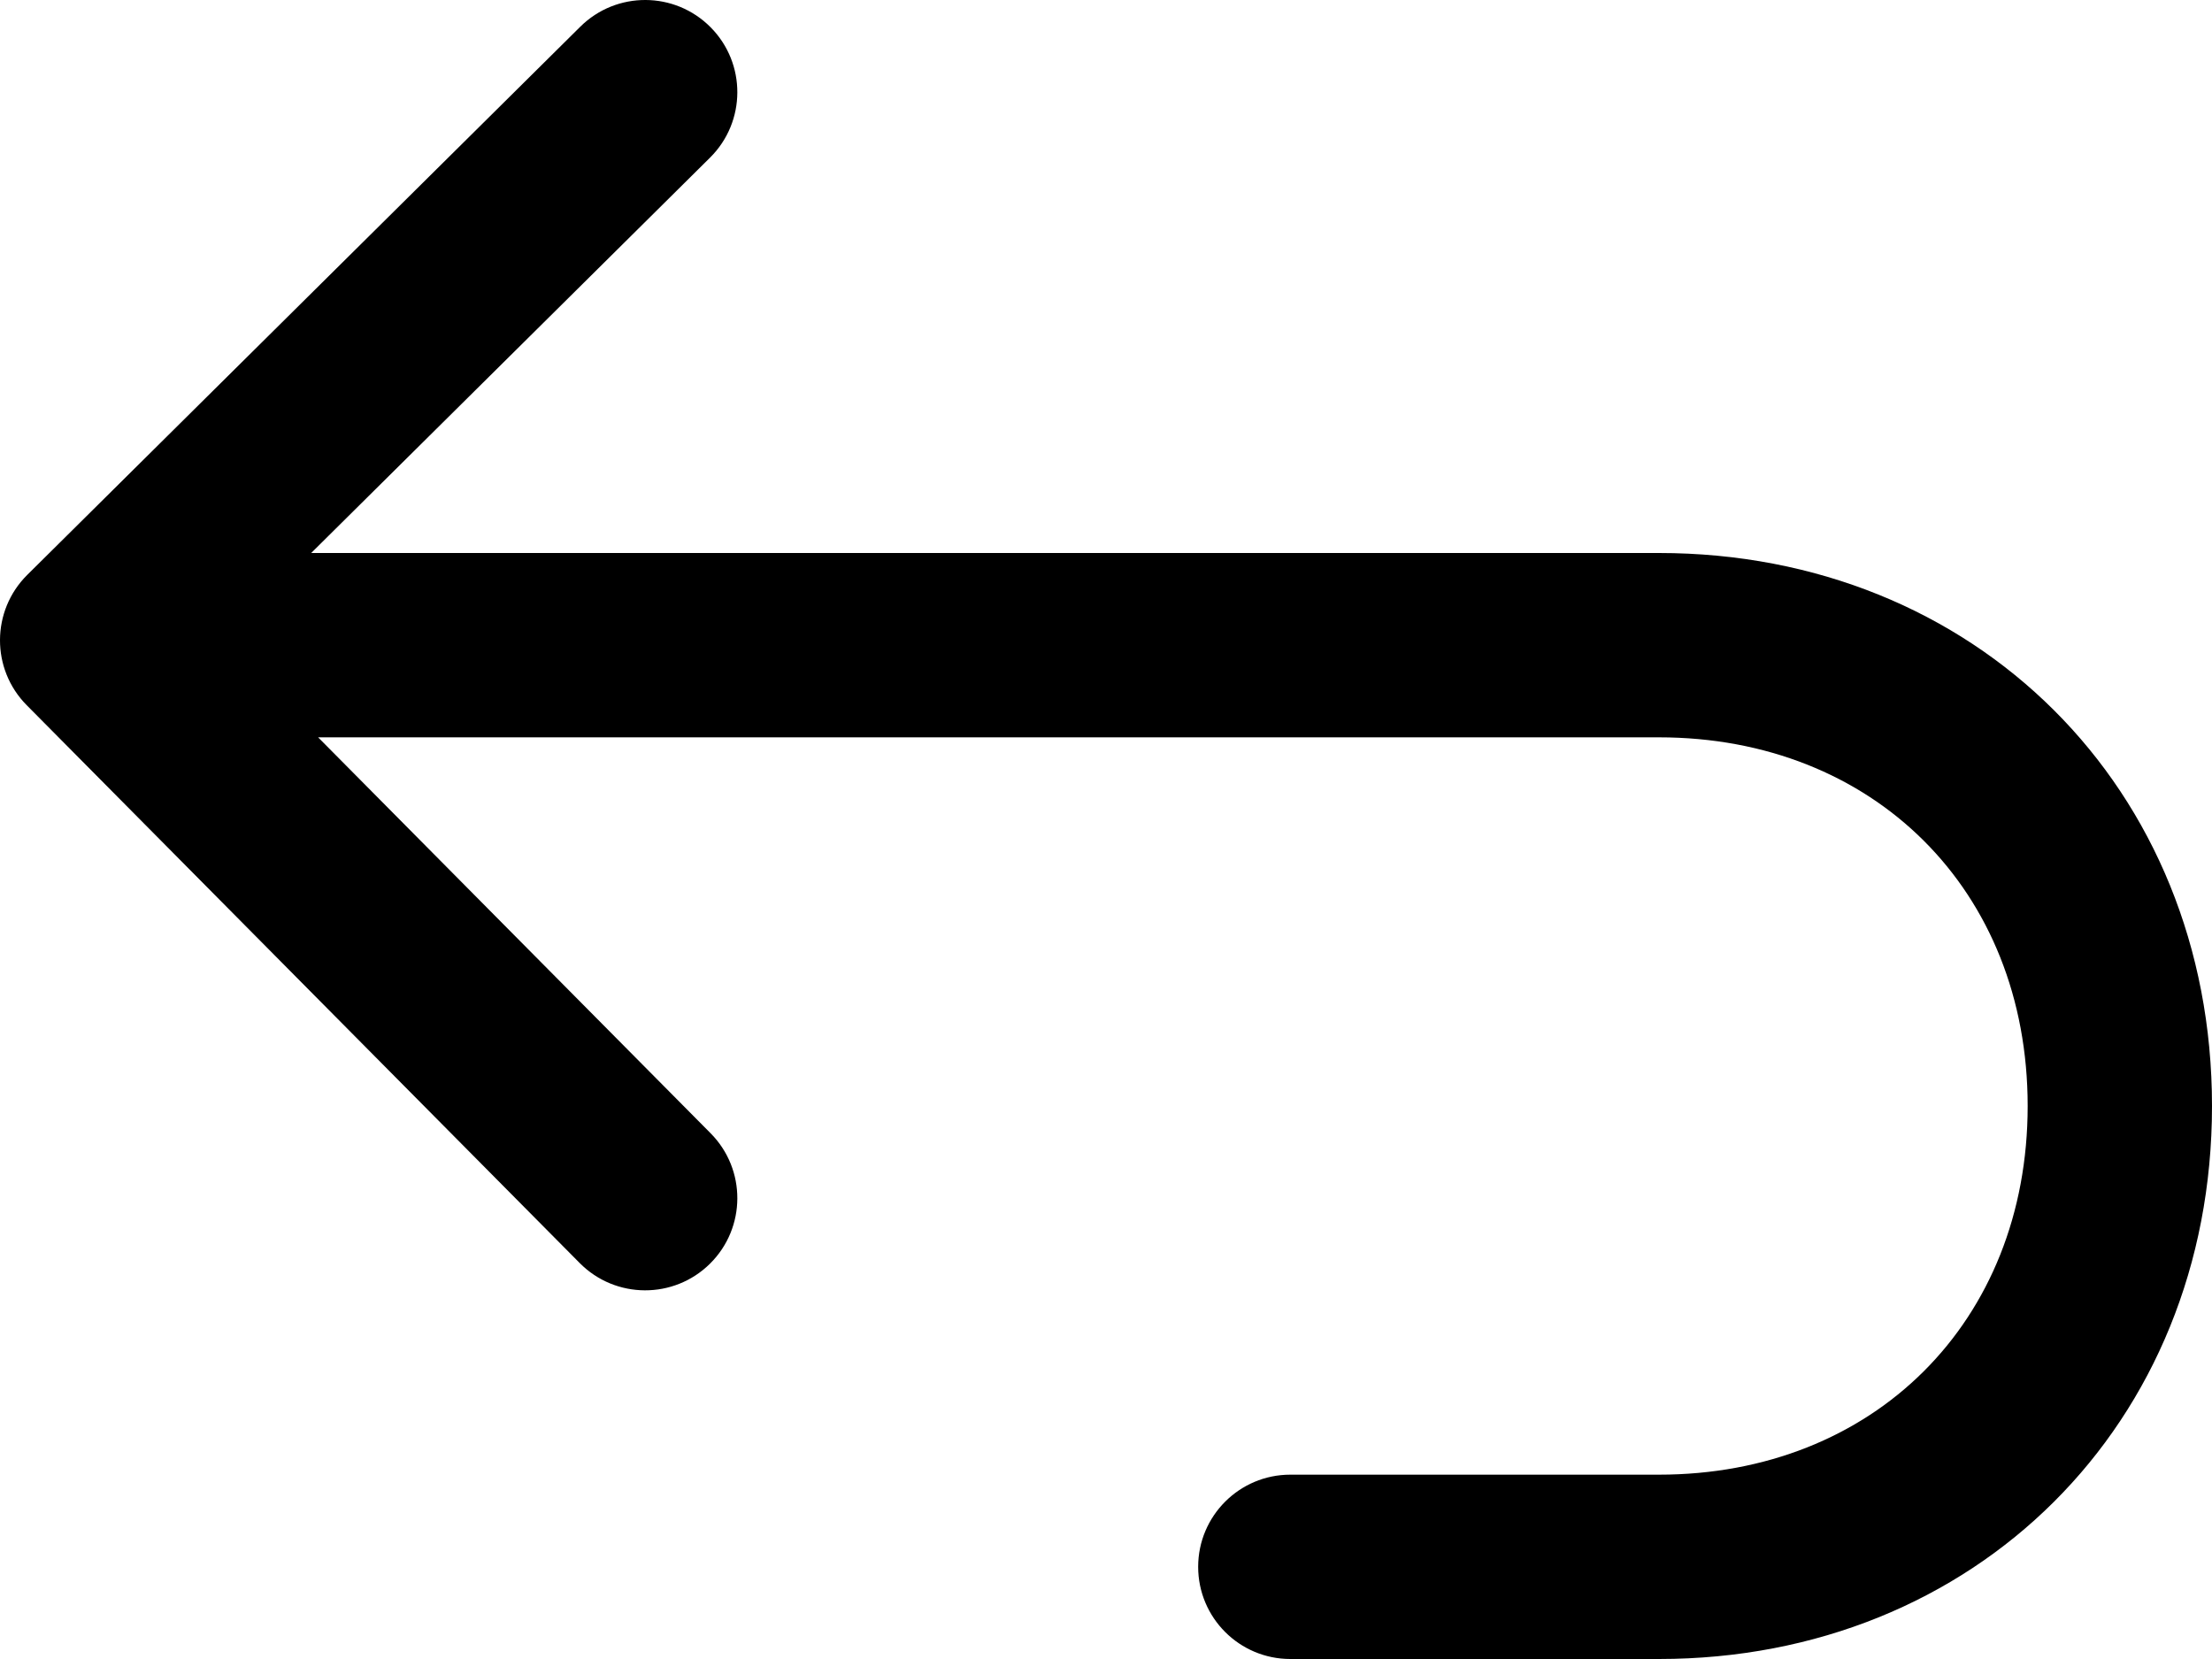 <?xml version="1.0" encoding="UTF-8" standalone="no"?>
<svg width="500px" height="375px" viewBox="0 0 500 375" version="1.1" xmlns="http://www.w3.org/2000/svg" xmlns:xlink="http://www.w3.org/1999/xlink">
    <!-- Generator: Sketch 3.8.1 (29687) - http://www.bohemiancoding.com/sketch -->
    <title>icon-font_110_Undo</title>
    <desc>Created with Sketch.</desc>
    <defs></defs>
    <g id="Page-1" stroke="none" stroke-width="1" fill="none" fill-rule="evenodd">
        <g id="Artboard-1" transform="translate(-5002, -11066)" fill="#000000">
            <g id="icon-font_110_Undo" transform="translate(5002, 11066)">
                <path d="M70.338,125 L375,125 C446.356,125 500,178.048 500,250 C500,321.952 446.356,375 375,375 L291.667,375 C280.161,375 270.833,365.673 270.833,354.167 C270.833,342.661 280.161,333.333 291.667,333.333 L375,333.333 C423.448,333.333 458.333,298.835 458.333,250 C458.333,201.165 423.448,166.667 375,166.667 L71.907,166.667 L160.629,256.166 C168.729,264.338 168.672,277.529 160.5,285.629 C152.329,293.729 139.138,293.672 131.038,285.5 L6.038,159.404 C-2.063,151.232 -2.005,138.041 6.167,129.941 L131.167,6.037 C139.339,-2.063 152.529,-2.005 160.629,6.167 C168.729,14.339 168.671,27.529 160.5,35.629 L70.338,125 Z" id="Combined-Shape"></path>
            </g>
        </g>
    </g>
</svg>
